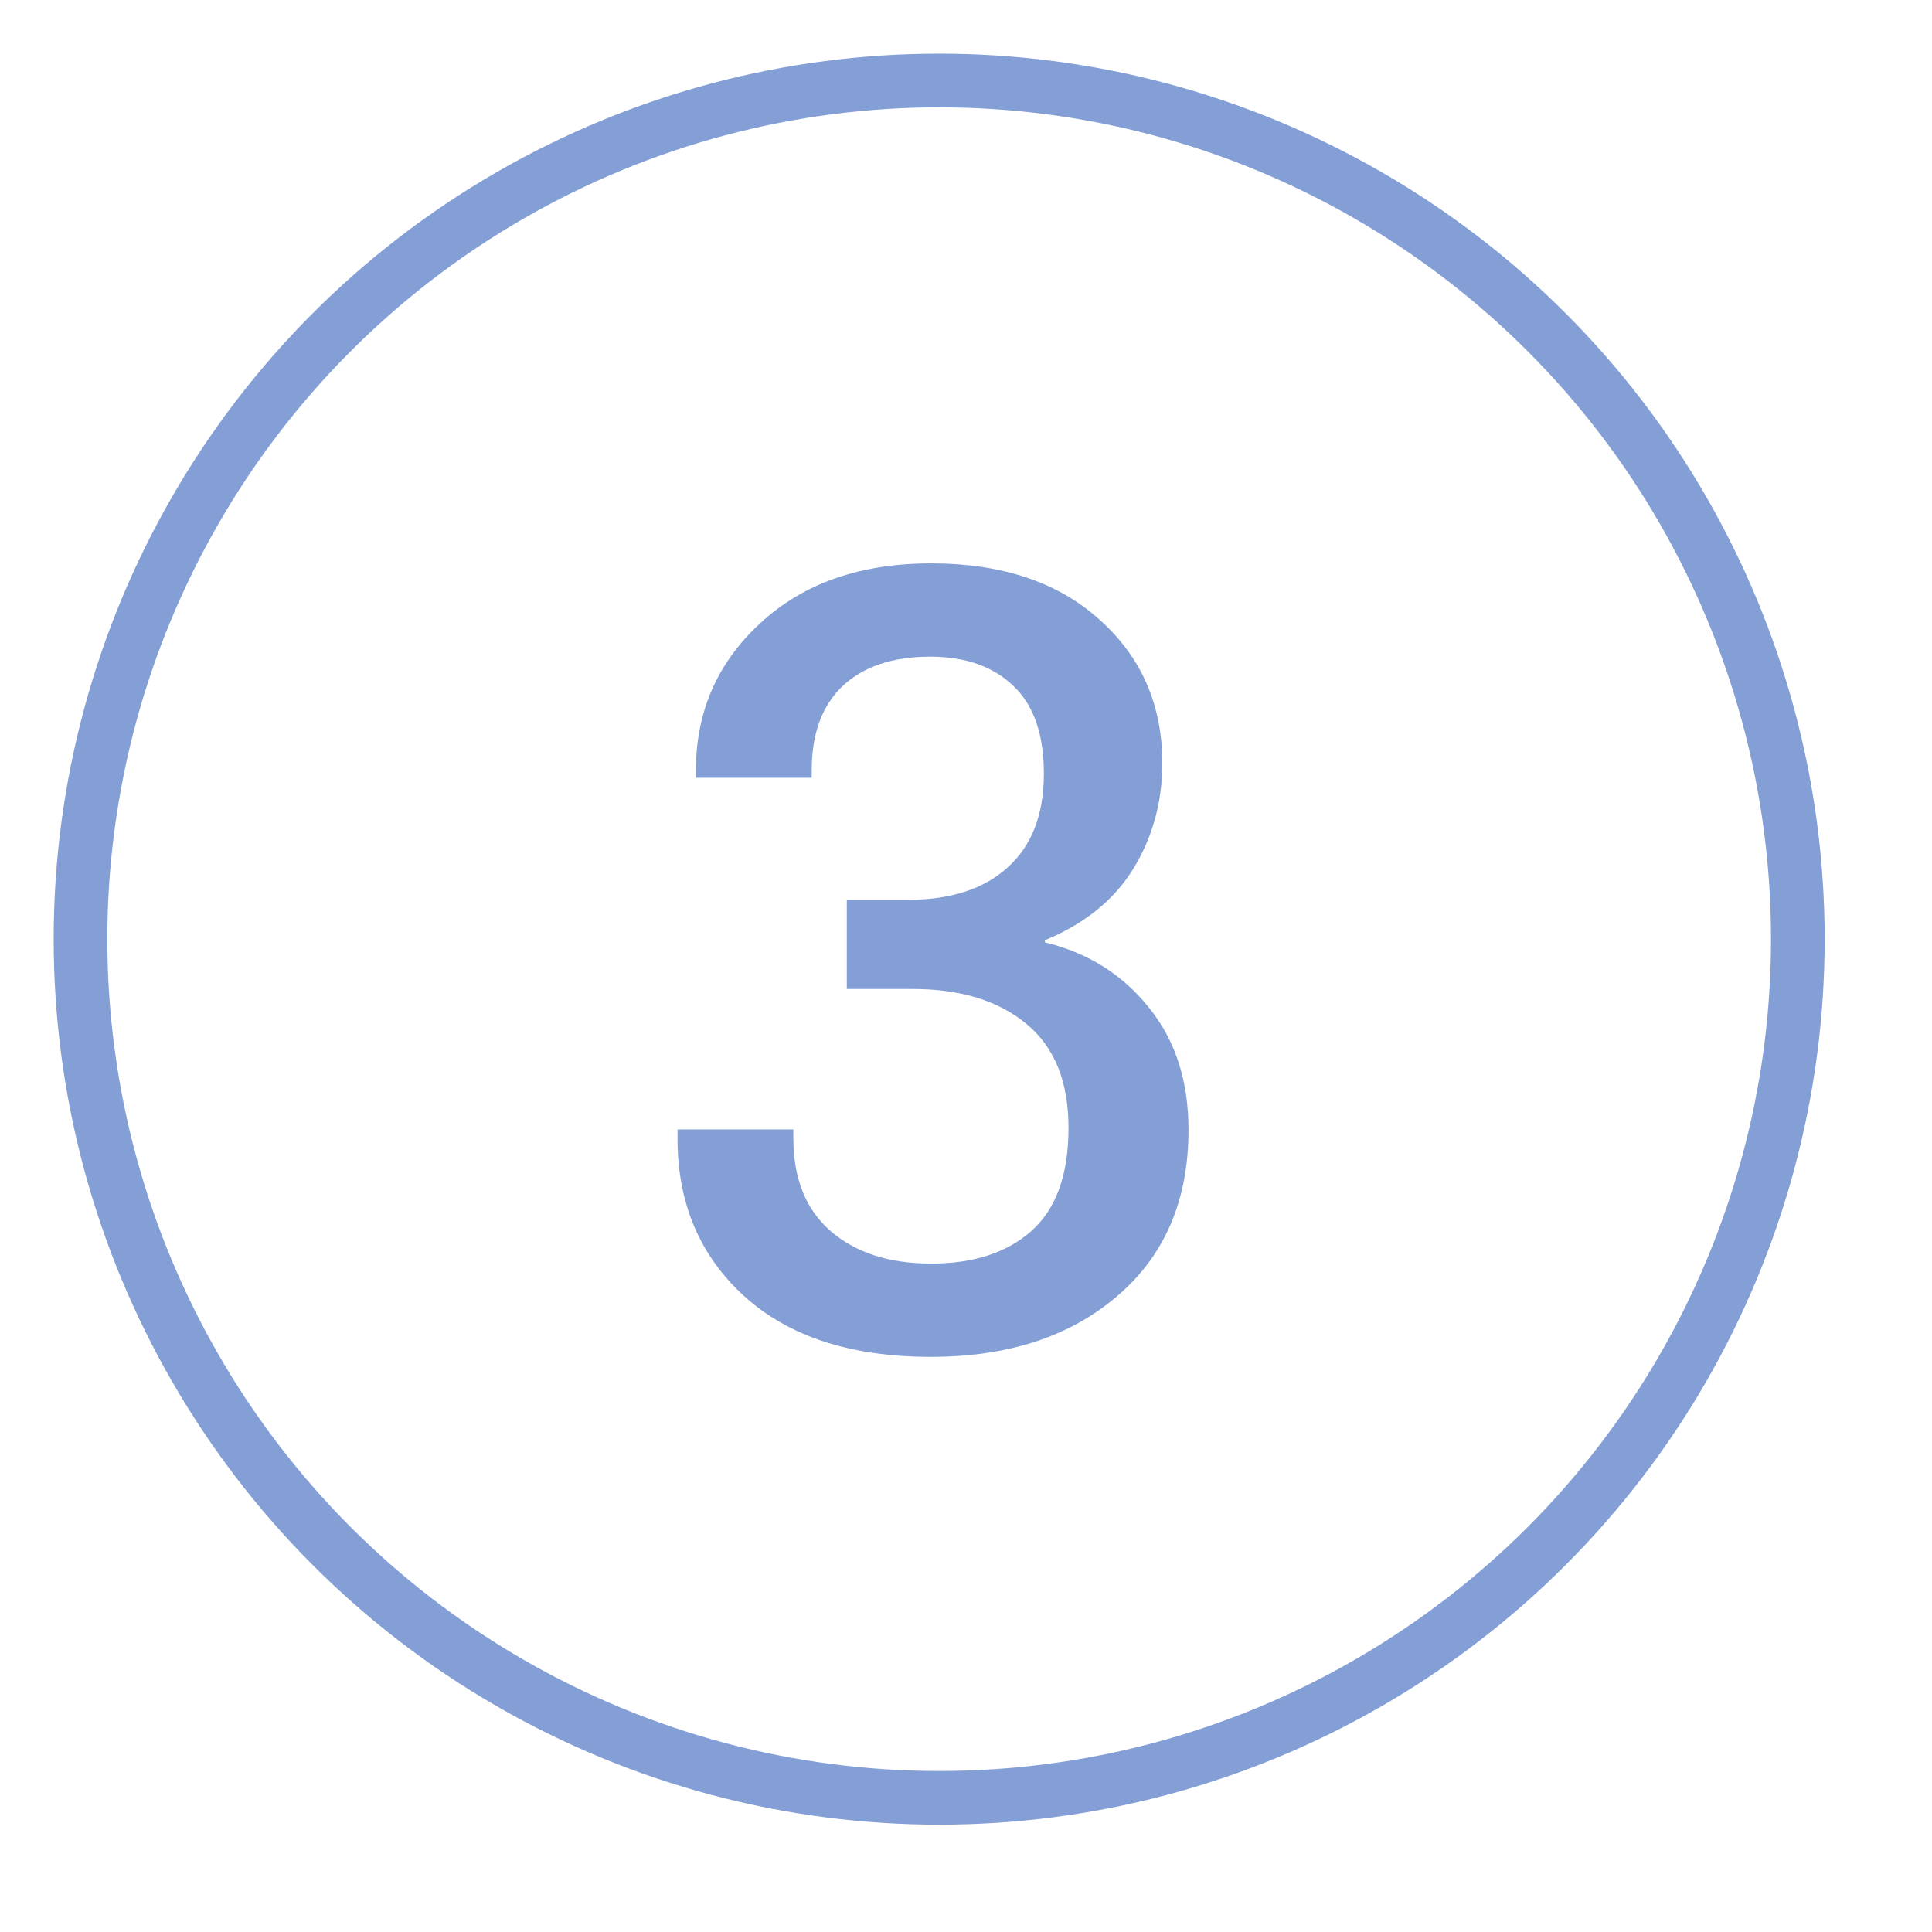 <?xml version="1.0" encoding="UTF-8"?> <svg xmlns="http://www.w3.org/2000/svg" width="36" height="36" viewBox="0 0 36 36" fill="none"><circle cx="17.5" cy="17.5" r="16" stroke="#335FBA" stroke-opacity="0.6"></circle><path d="M12.625 21.221V21.045H14.783V21.211C14.783 21.96 15.014 22.536 15.477 22.939C15.945 23.343 16.57 23.545 17.352 23.545C18.139 23.545 18.761 23.343 19.217 22.939C19.679 22.529 19.91 21.888 19.91 21.016C19.91 20.156 19.65 19.512 19.129 19.082C18.608 18.646 17.898 18.428 17 18.428H15.779V16.768H16.902C17.71 16.768 18.335 16.566 18.777 16.162C19.227 15.758 19.451 15.176 19.451 14.414C19.451 13.685 19.262 13.141 18.885 12.783C18.507 12.419 17.99 12.236 17.332 12.236C16.635 12.236 16.092 12.419 15.701 12.783C15.317 13.148 15.125 13.672 15.125 14.355V14.492H12.967V14.355C12.967 13.262 13.367 12.347 14.168 11.611C14.969 10.869 16.03 10.498 17.352 10.498C18.673 10.498 19.721 10.85 20.496 11.553C21.271 12.249 21.658 13.138 21.658 14.219C21.658 14.941 21.479 15.596 21.121 16.182C20.763 16.768 20.213 17.213 19.471 17.52V17.559C20.271 17.754 20.916 18.158 21.404 18.77C21.899 19.375 22.146 20.137 22.146 21.055C22.146 22.363 21.704 23.395 20.818 24.15C19.939 24.906 18.781 25.283 17.342 25.283C15.857 25.283 14.699 24.906 13.865 24.15C13.038 23.395 12.625 22.419 12.625 21.221Z" fill="#335FBA" fill-opacity="0.6"></path></svg> 